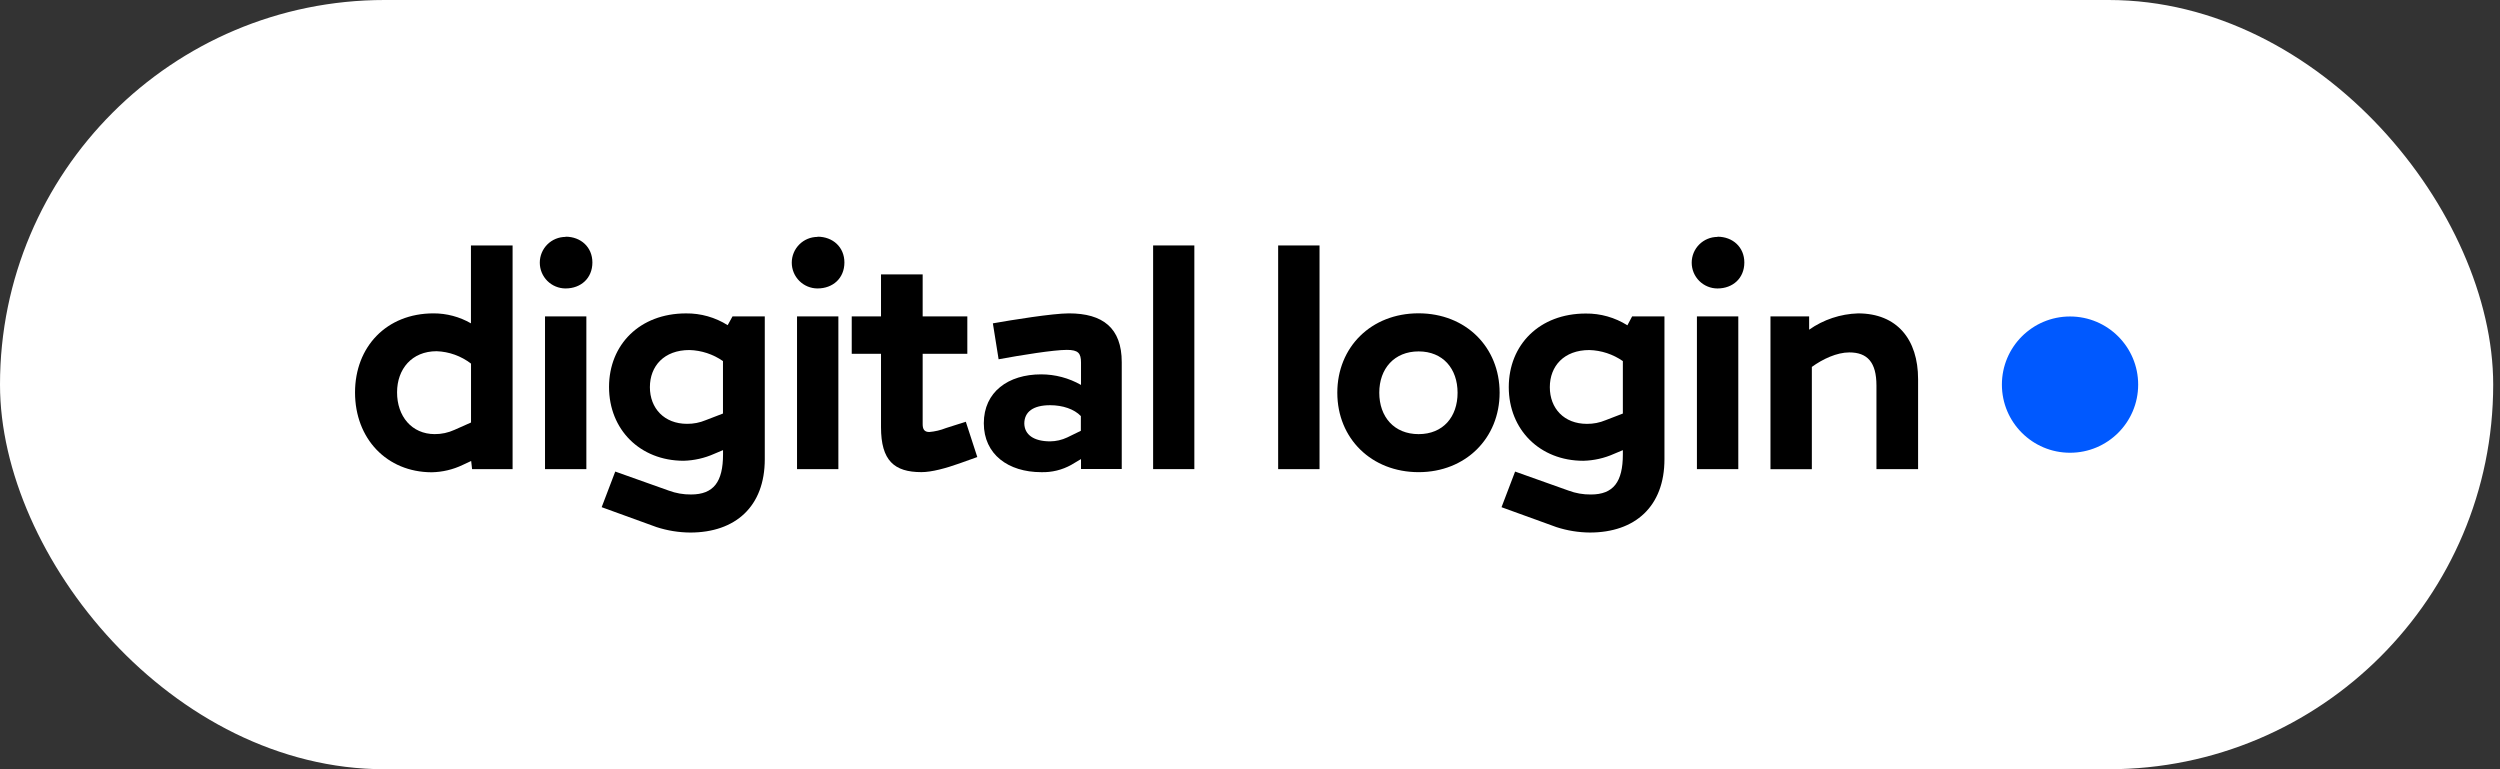 <svg width="169" height="52" viewBox="0 0 169 52" fill="none" xmlns="http://www.w3.org/2000/svg">
<rect x="0" y="0" width="169" height="52" fill="#333333" stroke="none"/>
<rect width="168.54" height="52" rx="26" fill="white"/>
<path d="M24 26.531C24 23.448 26.123 21.184 29.305 21.184C30.194 21.182 31.067 21.414 31.836 21.858V16.592H34.651V31.712H31.913L31.851 31.162L31.279 31.429C30.623 31.744 29.906 31.913 29.178 31.926C26.143 31.916 24 29.652 24 26.531ZM29.388 29.346C29.847 29.349 30.301 29.251 30.719 29.06L31.841 28.562V24.58C31.172 24.065 30.358 23.772 29.515 23.742C27.842 23.742 26.842 24.946 26.842 26.519C26.837 28.141 27.837 29.346 29.388 29.346Z" fill="black"/>
<path d="M38.232 16C39.272 16 40.046 16.714 40.046 17.742C40.046 18.805 39.272 19.499 38.232 19.499C37.77 19.499 37.327 19.315 37 18.989C36.673 18.662 36.49 18.219 36.49 17.757C36.49 17.295 36.673 16.852 37 16.525C37.327 16.198 37.77 16.015 38.232 16.015V16ZM36.843 21.388H39.638V31.712H36.843V21.388Z" fill="black"/>
<path d="M44.383 35.632L40.673 34.285L41.591 31.877L45.204 33.163C45.687 33.343 46.198 33.433 46.712 33.427C48.245 33.427 48.877 32.571 48.877 30.715V30.428L48.285 30.677C47.63 30.97 46.923 31.13 46.205 31.148C43.261 31.142 41.171 29.035 41.171 26.163C41.171 23.291 43.253 21.186 46.374 21.186C47.37 21.175 48.348 21.451 49.191 21.982L49.517 21.39H51.699V31.043C51.699 34.246 49.709 36 46.66 36C45.887 35.995 45.119 35.871 44.383 35.632ZM46.444 28.651C46.878 28.655 47.308 28.571 47.708 28.403L48.873 27.955V24.409C48.206 23.944 47.418 23.685 46.605 23.662C44.893 23.662 43.933 24.745 43.933 26.173C43.933 27.601 44.903 28.651 46.444 28.651Z" fill="black"/>
<path d="M55.265 16C56.308 16 57.082 16.714 57.082 17.742C57.082 18.805 56.308 19.499 55.265 19.499C54.803 19.499 54.36 19.315 54.034 18.989C53.707 18.662 53.523 18.219 53.523 17.757C53.523 17.295 53.707 16.852 54.034 16.525C54.36 16.198 54.803 16.015 55.265 16.015V16ZM53.879 21.388H56.674V31.712H53.879V21.388Z" fill="black"/>
<path d="M59.556 28.878V23.918H57.577V21.388H59.556V18.551H62.372V21.388H65.391V23.918H62.372V28.674C62.372 29 62.474 29.204 62.82 29.204C63.206 29.171 63.584 29.081 63.943 28.938L65.289 28.51L66.065 30.896L64.861 31.327C63.943 31.653 62.985 31.916 62.29 31.916C60.454 31.916 59.556 31.142 59.556 28.878Z" fill="black"/>
<path d="M66.506 28.612C66.506 26.489 68.158 25.307 70.383 25.307C71.327 25.307 72.255 25.553 73.076 26.021V24.511C73.076 23.876 72.891 23.652 72.118 23.652C71.239 23.652 69.057 24 67.506 24.287L67.118 21.858C68.382 21.634 71.157 21.184 72.259 21.184C74.546 21.184 75.83 22.164 75.83 24.488V31.705H73.076V31.033L72.424 31.421C71.801 31.769 71.096 31.941 70.383 31.919C68.158 31.916 66.506 30.715 66.506 28.612ZM70.985 29.836C71.387 29.833 71.784 29.742 72.147 29.57L73.066 29.122V28.126C72.618 27.656 71.841 27.392 70.985 27.392C69.843 27.392 69.243 27.84 69.243 28.637C69.261 29.366 69.853 29.836 70.995 29.836H70.985Z" fill="black"/>
<path d="M77.951 16.592H80.738V31.712H77.951V16.592Z" fill="black"/>
<path d="M86.403 16.593H89.2V31.714H86.403V16.593Z" fill="black"/>
<path d="M90.402 26.547C90.402 23.467 92.689 21.18 95.891 21.18C99.094 21.18 101.374 23.472 101.374 26.547C101.374 29.623 99.074 31.918 95.899 31.918C92.724 31.918 90.402 29.653 90.402 26.547ZM95.899 29.347C97.551 29.347 98.532 28.185 98.532 26.552C98.532 24.92 97.544 23.755 95.899 23.755C94.254 23.755 93.239 24.92 93.239 26.547C93.239 28.175 94.239 29.347 95.899 29.347Z" fill="black"/>
<path d="M105.216 35.633L101.503 34.287L102.421 31.878L106.032 33.164C106.515 33.345 107.027 33.434 107.543 33.428C109.073 33.428 109.705 32.572 109.705 30.716V30.43L109.113 30.678C108.458 30.972 107.75 31.132 107.033 31.149C104.094 31.149 101.993 29.046 101.993 26.172C101.993 23.298 104.074 21.195 107.197 21.195C108.192 21.184 109.169 21.46 110.011 21.991L110.332 21.389H112.517V31.042C112.517 34.244 110.526 35.999 107.475 35.999C106.708 35.993 105.946 35.87 105.216 35.633ZM107.276 28.653C107.711 28.657 108.142 28.572 108.543 28.404L109.705 27.956V24.41C109.039 23.946 108.252 23.686 107.441 23.663C105.726 23.663 104.768 24.746 104.768 26.174C104.768 27.603 105.726 28.653 107.276 28.653Z" fill="black"/>
<path d="M116.101 16.001C117.141 16.001 117.917 16.715 117.917 17.743C117.917 18.806 117.141 19.5 116.101 19.5C115.872 19.5 115.645 19.455 115.434 19.367C115.223 19.28 115.031 19.152 114.869 18.99C114.707 18.828 114.579 18.636 114.491 18.425C114.404 18.213 114.359 17.987 114.359 17.758C114.359 17.529 114.404 17.303 114.491 17.091C114.579 16.88 114.707 16.688 114.869 16.526C115.031 16.365 115.223 16.236 115.434 16.149C115.645 16.061 115.872 16.016 116.101 16.016V16.001ZM114.712 21.389H117.509V31.714H114.712V21.389Z" fill="black"/>
<path d="M119.684 21.389H122.297V22.287C123.268 21.605 124.418 21.222 125.604 21.185C128.235 21.185 129.663 22.939 129.663 25.634V31.714H126.848V26.062C126.848 24.489 126.236 23.823 125.012 23.823C124.173 23.823 123.215 24.27 122.481 24.803V31.718H119.684V21.389Z" fill="black"/>
<path d="M139.934 30.606C142.478 30.606 144.54 28.544 144.54 26C144.54 23.456 142.478 21.394 139.934 21.394C137.39 21.394 135.328 23.456 135.328 26C135.328 28.544 137.39 30.606 139.934 30.606Z" fill="#0059FF"/>
</svg>
